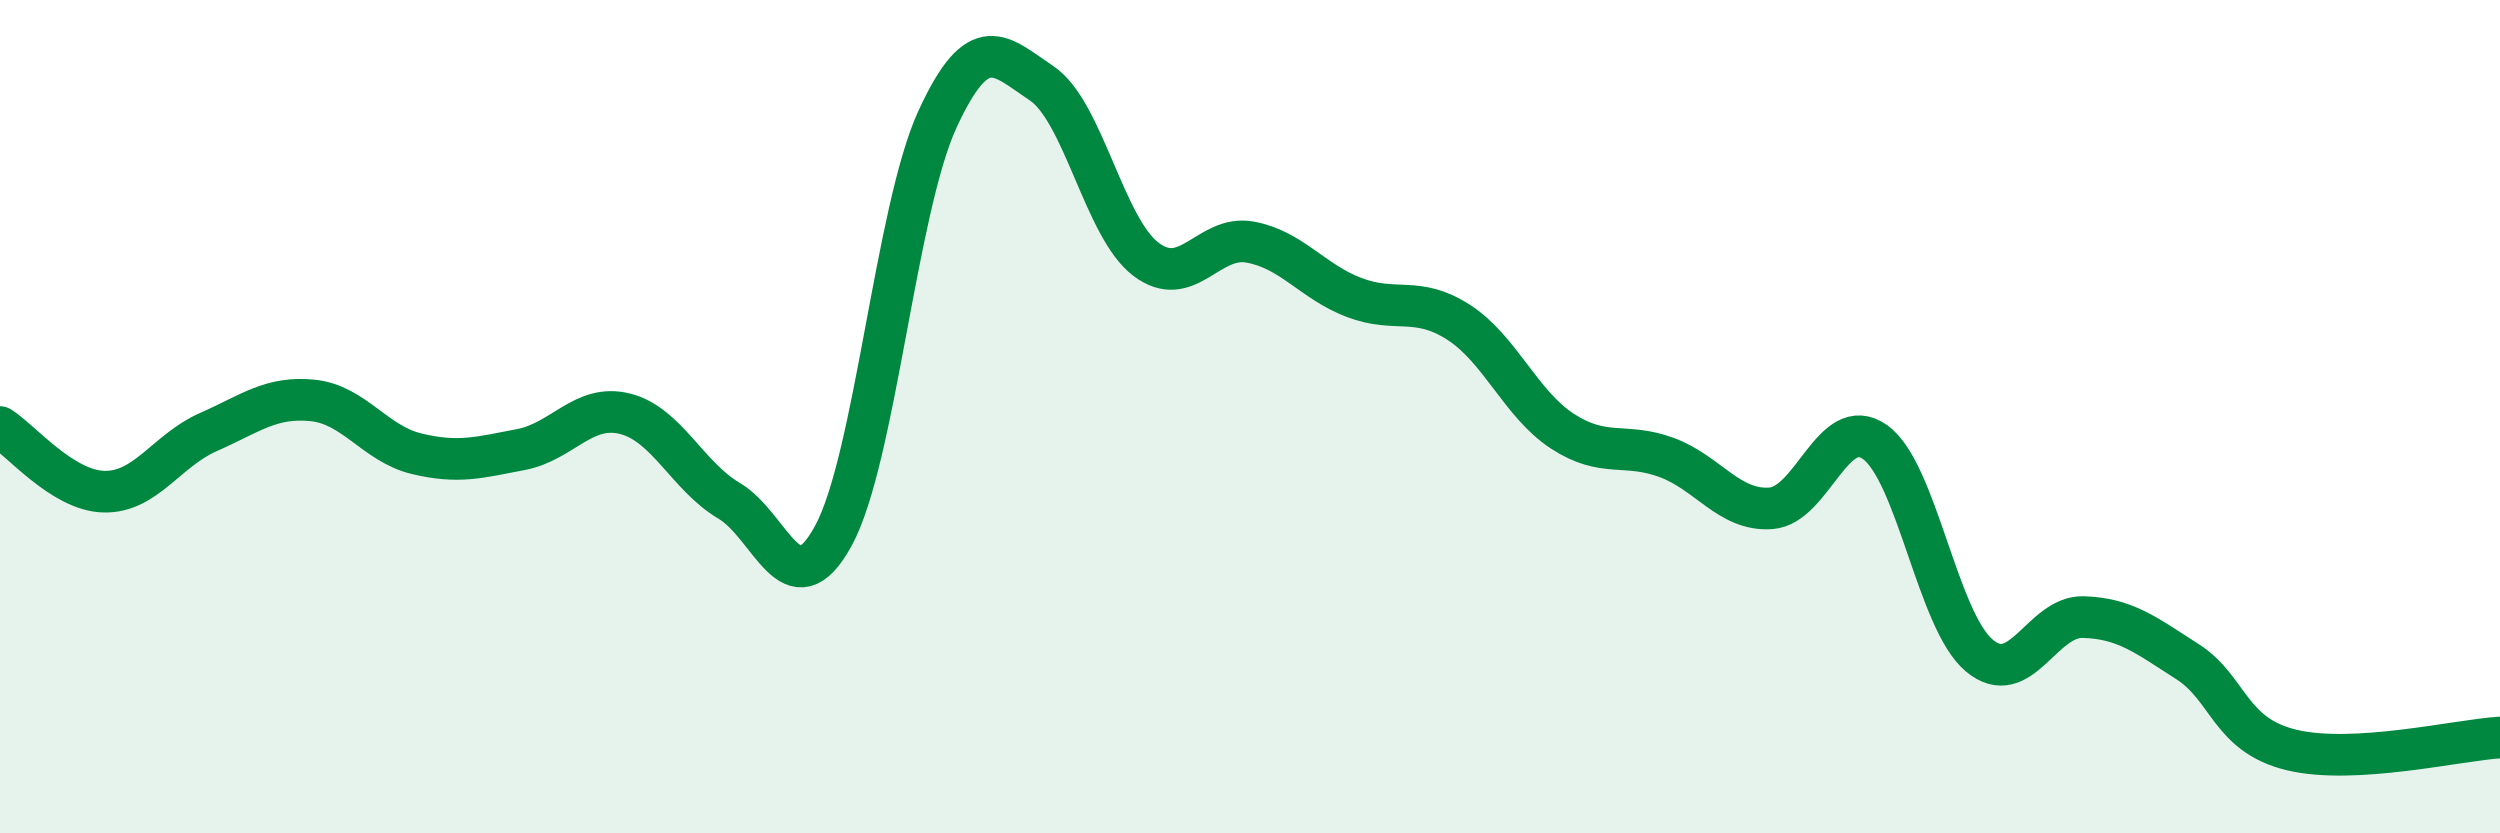 
    <svg width="60" height="20" viewBox="0 0 60 20" xmlns="http://www.w3.org/2000/svg">
      <path
        d="M 0,10.25 C 0.5,10.56 1.5,11.78 2.5,11.8 C 3.5,11.82 4,10.81 5,10.37 C 6,9.93 6.5,9.51 7.5,9.61 C 8.5,9.71 9,10.65 10,10.89 C 11,11.13 11.5,10.98 12.5,10.79 C 13.5,10.6 14,9.68 15,9.93 C 16,10.18 16.5,11.43 17.5,12.02 C 18.5,12.61 19,14.69 20,12.86 C 21,11.03 21.5,5.03 22.5,2.86 C 23.5,0.69 24,1.33 25,2 C 26,2.67 26.5,5.46 27.5,6.22 C 28.5,6.98 29,5.63 30,5.81 C 31,5.99 31.5,6.76 32.5,7.14 C 33.5,7.52 34,7.09 35,7.73 C 36,8.37 36.5,9.7 37.5,10.35 C 38.5,11 39,10.61 40,10.98 C 41,11.35 41.5,12.27 42.5,12.2 C 43.5,12.13 44,9.9 45,10.61 C 46,11.32 46.5,14.89 47.5,15.73 C 48.5,16.57 49,14.78 50,14.81 C 51,14.84 51.5,15.24 52.5,15.88 C 53.5,16.52 53.5,17.64 55,18 C 56.5,18.36 59,17.76 60,17.7L60 20L0 20Z"
        fill="#008740"
        opacity="0.1"
        stroke-linecap="round"
        stroke-linejoin="round"
      />
      <path
        d="M 0,10.25 C 0.5,10.56 1.5,11.78 2.5,11.8 C 3.5,11.82 4,10.81 5,10.37 C 6,9.93 6.5,9.51 7.5,9.61 C 8.5,9.71 9,10.65 10,10.89 C 11,11.13 11.5,10.98 12.5,10.79 C 13.5,10.6 14,9.68 15,9.93 C 16,10.18 16.5,11.43 17.5,12.02 C 18.5,12.61 19,14.69 20,12.86 C 21,11.03 21.5,5.03 22.5,2.86 C 23.5,0.69 24,1.33 25,2 C 26,2.67 26.5,5.46 27.5,6.22 C 28.5,6.98 29,5.63 30,5.81 C 31,5.99 31.5,6.76 32.5,7.14 C 33.5,7.52 34,7.09 35,7.73 C 36,8.37 36.5,9.7 37.5,10.35 C 38.5,11 39,10.61 40,10.98 C 41,11.35 41.5,12.27 42.5,12.2 C 43.5,12.13 44,9.9 45,10.61 C 46,11.32 46.5,14.89 47.5,15.73 C 48.5,16.57 49,14.78 50,14.81 C 51,14.84 51.5,15.24 52.5,15.88 C 53.5,16.52 53.5,17.64 55,18 C 56.5,18.36 59,17.76 60,17.7"
        stroke="#008740"
        stroke-width="1"
        fill="none"
        stroke-linecap="round"
        stroke-linejoin="round"
      />
    </svg>
  